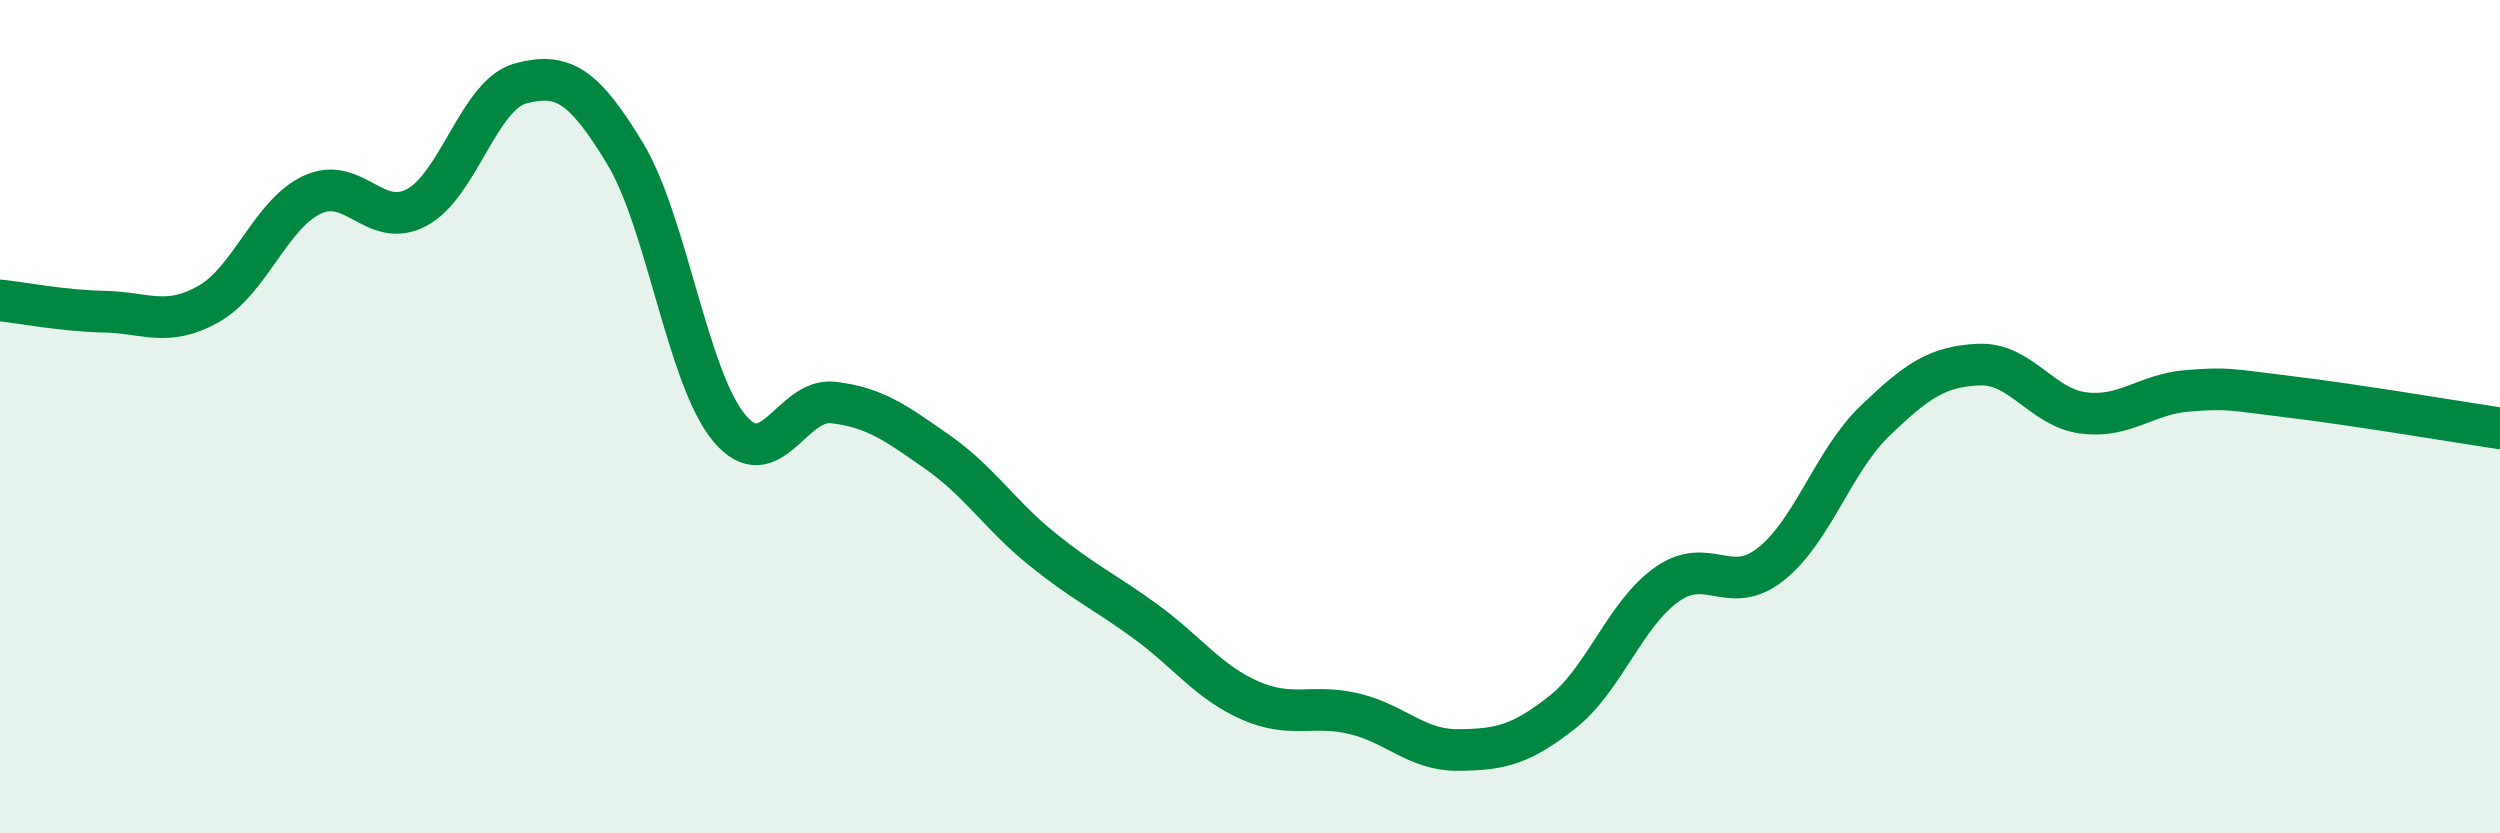 
    <svg width="60" height="20" viewBox="0 0 60 20" xmlns="http://www.w3.org/2000/svg">
      <path
        d="M 0,7.21 C 0.5,7.26 1.5,7.46 2.5,7.48 C 3.5,7.5 4,7.86 5,7.3 C 6,6.74 6.5,5.13 7.5,4.67 C 8.5,4.21 9,5.51 10,4.98 C 11,4.45 11.5,2.26 12.5,2 C 13.5,1.74 14,2.03 15,3.68 C 16,5.33 16.5,9.07 17.5,10.27 C 18.5,11.47 19,9.54 20,9.66 C 21,9.78 21.5,10.15 22.5,10.85 C 23.5,11.55 24,12.36 25,13.17 C 26,13.98 26.5,14.19 27.5,14.92 C 28.5,15.65 29,16.37 30,16.81 C 31,17.25 31.5,16.89 32.5,17.13 C 33.5,17.37 34,18.01 35,18 C 36,17.99 36.5,17.88 37.5,17.09 C 38.5,16.3 39,14.74 40,14.03 C 41,13.32 41.5,14.33 42.5,13.54 C 43.5,12.75 44,11.06 45,10.1 C 46,9.14 46.5,8.79 47.5,8.75 C 48.5,8.71 49,9.78 50,9.91 C 51,10.04 51.5,9.46 52.5,9.38 C 53.5,9.3 53.5,9.35 55,9.53 C 56.5,9.71 59,10.13 60,10.28L60 20L0 20Z"
        fill="#008740"
        opacity="0.1"
        stroke-linecap="round"
        stroke-linejoin="round"
      />
      <path
        d="M 0,7.21 C 0.5,7.26 1.5,7.46 2.5,7.48 C 3.5,7.5 4,7.86 5,7.3 C 6,6.74 6.5,5.13 7.5,4.67 C 8.5,4.21 9,5.51 10,4.98 C 11,4.45 11.5,2.26 12.5,2 C 13.5,1.74 14,2.03 15,3.68 C 16,5.33 16.5,9.07 17.5,10.27 C 18.5,11.47 19,9.54 20,9.66 C 21,9.78 21.5,10.15 22.5,10.85 C 23.5,11.55 24,12.36 25,13.17 C 26,13.98 26.5,14.19 27.5,14.92 C 28.5,15.65 29,16.37 30,16.81 C 31,17.25 31.5,16.89 32.5,17.13 C 33.5,17.37 34,18.01 35,18 C 36,17.99 36.5,17.88 37.5,17.09 C 38.5,16.3 39,14.74 40,14.03 C 41,13.32 41.5,14.33 42.5,13.54 C 43.5,12.75 44,11.06 45,10.1 C 46,9.14 46.5,8.79 47.5,8.75 C 48.5,8.71 49,9.78 50,9.91 C 51,10.04 51.5,9.46 52.5,9.38 C 53.5,9.3 53.5,9.35 55,9.53 C 56.5,9.71 59,10.13 60,10.28"
        stroke="#008740"
        stroke-width="1"
        fill="none"
        stroke-linecap="round"
        stroke-linejoin="round"
      />
    </svg>
  